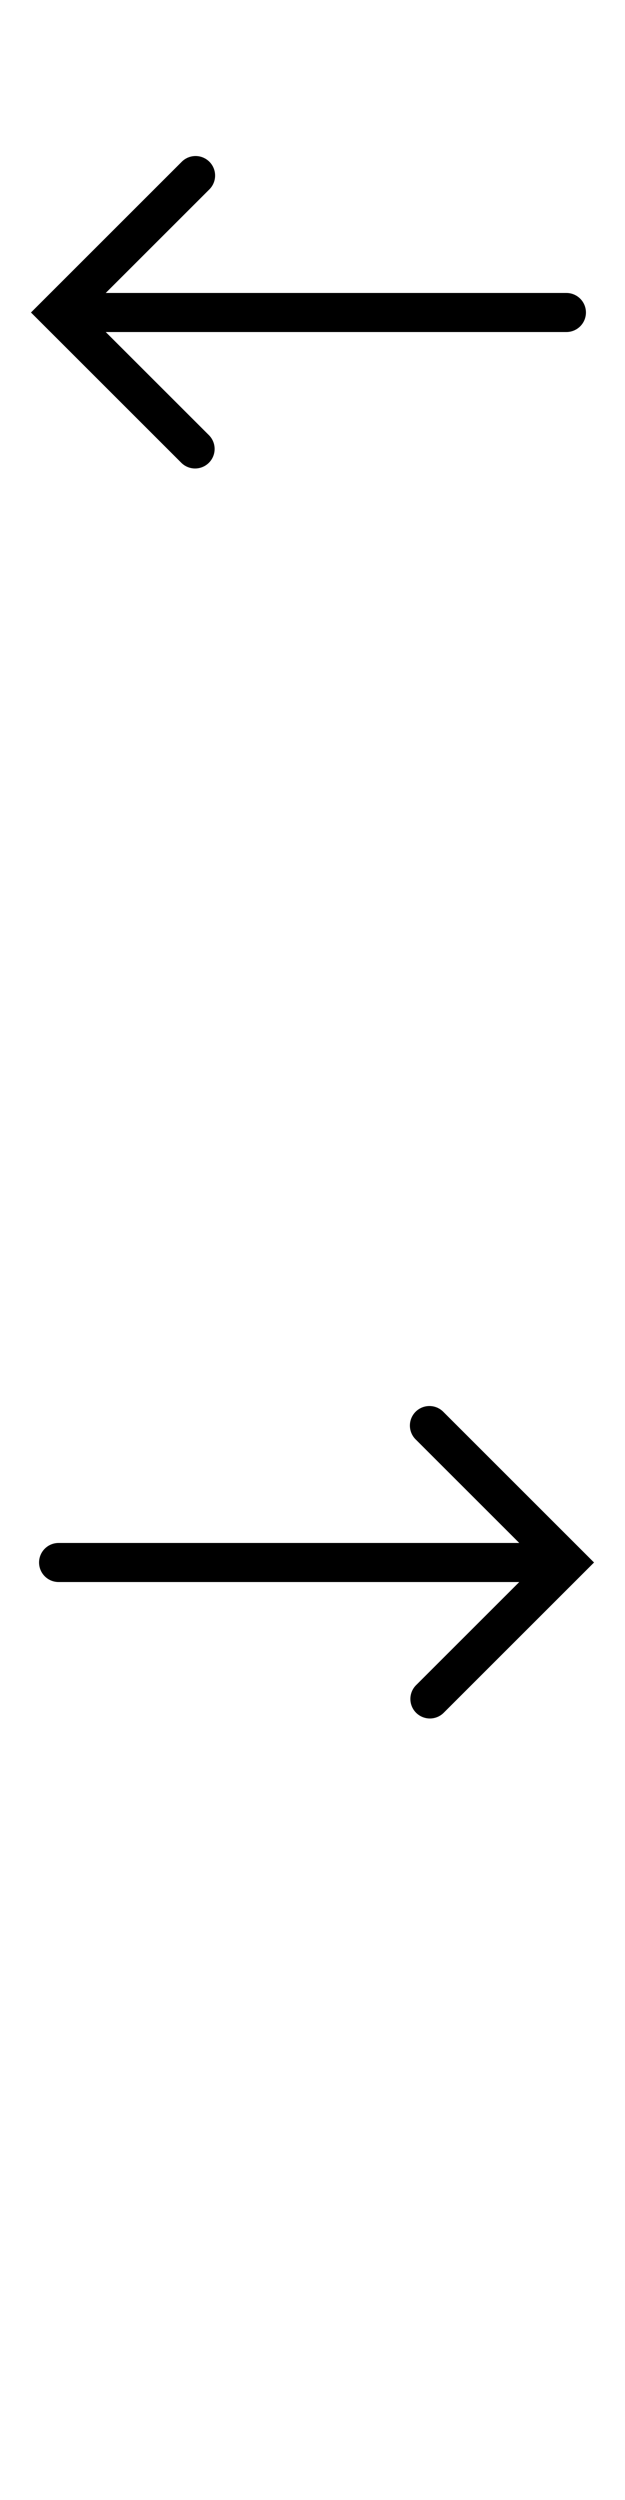 <svg width="16" height="64" xmlns="http://www.w3.org/2000/svg"><style>#filled:not(:target){display:none}#filled:target + #default{display:none}</style><defs><symbol id="icon"><path d="M15 8a.5.5 0 0 1-.5.5H2.707l2.647 2.646a.5.5 0 0 1-.707.707L.793 8l3.854-3.853a.5.5 0 1 1 .707.707L2.707 7.5H14.5a.5.5 0 0 1 .5.5"/></symbol><symbol id="icon-filled"><path d="M15.25 8a.75.75 0 0 1-.75.75H3.311l2.22 2.22a.75.75 0 0 1-1.061 1.061L.439 8l4.03-4.03a.75.75 0 0 1 1.061 1.061L3.311 7.25H14.5a.75.75 0 0 1 .75.75"/></symbol></defs><g id="filled"><use x="0" y="0" href="#icon-filled" fill="#000000f5"/><use x="0" y="16" href="#icon-filled" fill="#fff"/><use x="0" y="32" href="#icon-filled" fill="#000000f5" transform="scale(-1, 1)" transform-origin="8 0"/><use x="0" y="48" href="#icon-filled" fill="#fff" transform="scale(-1, 1)" transform-origin="8 0"/></g><g id="default"><use x="0" y="0" href="#icon" fill="#000000f5"/><use x="0" y="16" href="#icon" fill="#fff"/><use x="0" y="32" href="#icon" fill="#000000f5" transform="scale(-1, 1)" transform-origin="8 0"/><use x="0" y="48" href="#icon" fill="#fff" transform="scale(-1, 1)" transform-origin="8 0"/></g></svg>